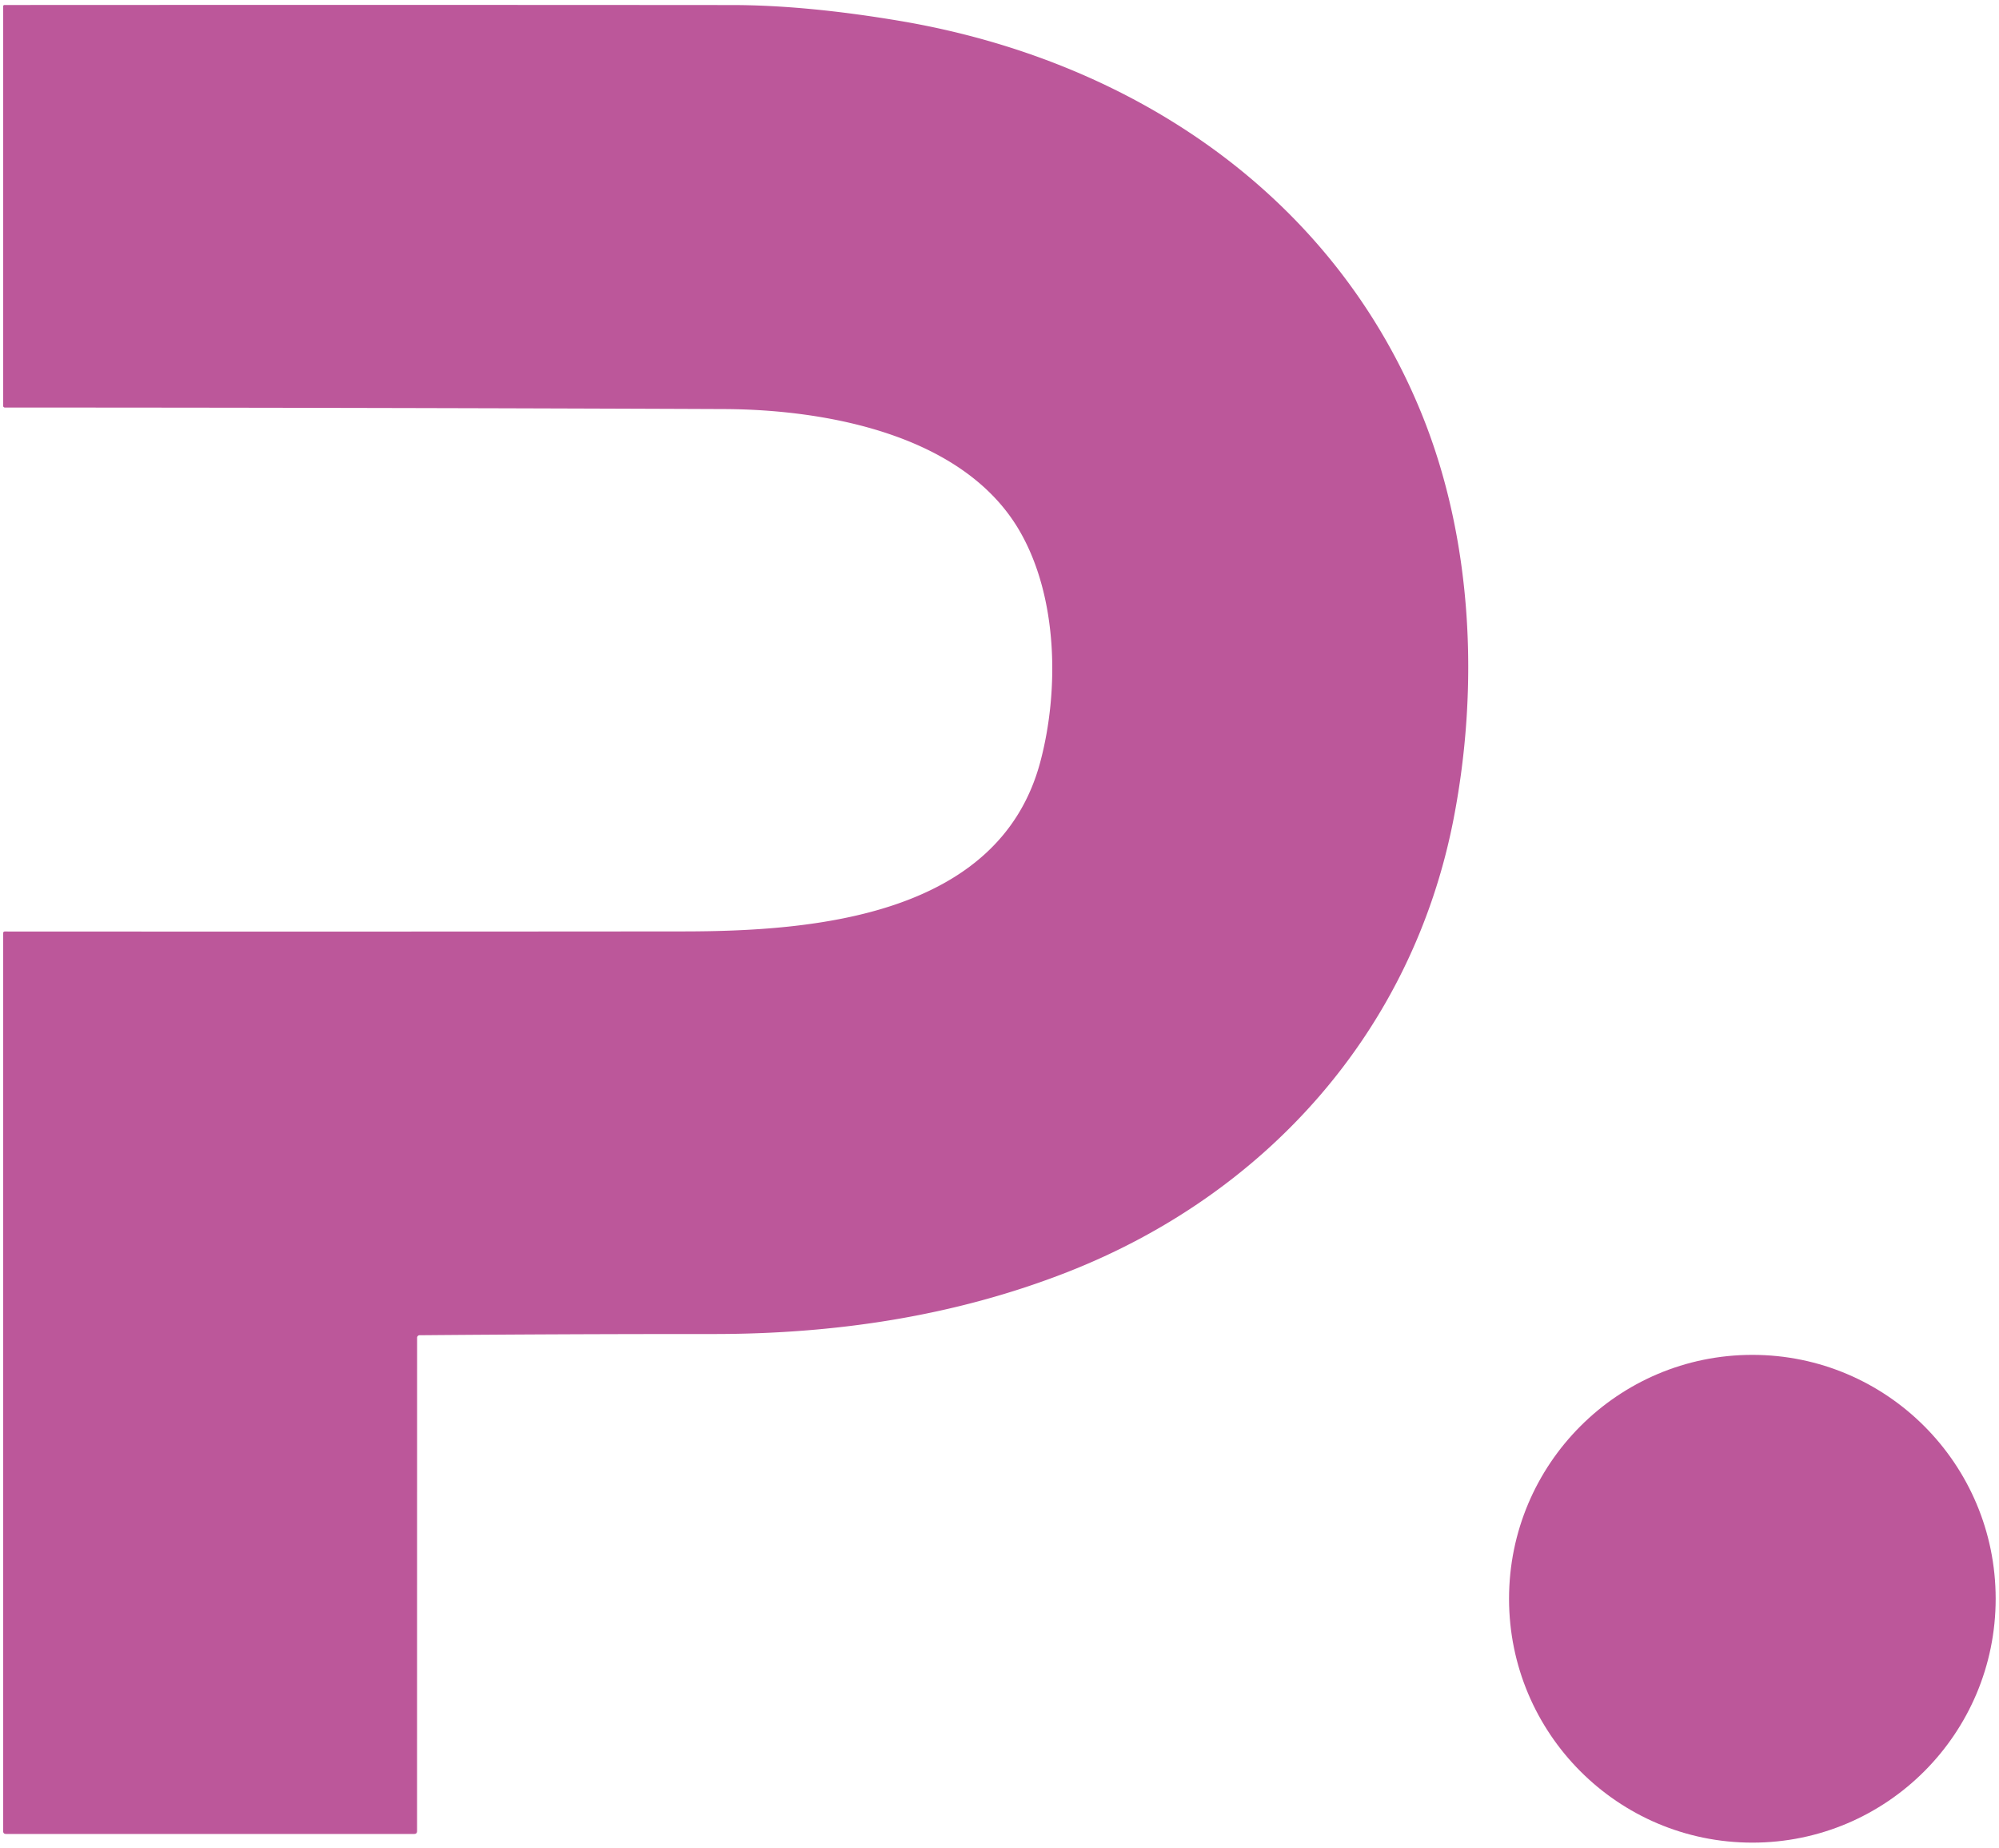 <?xml version="1.0" encoding="UTF-8" standalone="no"?>
<!DOCTYPE svg PUBLIC "-//W3C//DTD SVG 1.1//EN" "http://www.w3.org/Graphics/SVG/1.1/DTD/svg11.dtd">
<svg xmlns="http://www.w3.org/2000/svg" version="1.1" viewBox="0.00 0.00 396.00 366.00">
<path fill="#bc579a" d="
  M 83.12 264.49
  A 0.49 0.49 0.0 0 0 82.63 264.98
  L 82.62 362.70
  Q 82.62 363.28 82.05 363.28
  L 1.20 363.28
  Q 0.62 363.28 0.62 362.70
  L 0.62 184.84
  A 0.32 0.32 0.0 0 1 0.94 184.52
  Q 68.21 184.56 135.44 184.50
  C 161.13 184.48 197.92 181.53 206.08 150.93
  C 209.80 136.98 209.66 118.34 201.93 105.08
  C 190.80 86.01 163.50 81.12 143.50 81.03
  Q 72.25 80.74 0.97 80.73
  A 0.35 0.34 -0.0 0 1 0.62 80.39
  L 0.62 1.25
  A 0.27 0.26 -0.0 0 1 0.89 0.99
  Q 73.11 0.95 145.00 1.00
  Q 159.68 1.01 178.25 4.14
  C 223.87 11.83 263.80 38.25 281.57 81.83
  C 291.73 106.75 293.06 135.93 287.95 162.23
  C 279.74 204.43 250.69 236.59 211.48 251.97
  C 189.00 260.78 165.31 264.26 141.25 264.25
  Q 112.08 264.24 83.12 264.49
  Z"
/>
<ellipse fill="#bc579a" cx="0.00" cy="0.00" transform="translate(347.14,316.69) rotate(90.0)" rx="48.31" ry="48.20"/>
</svg>

